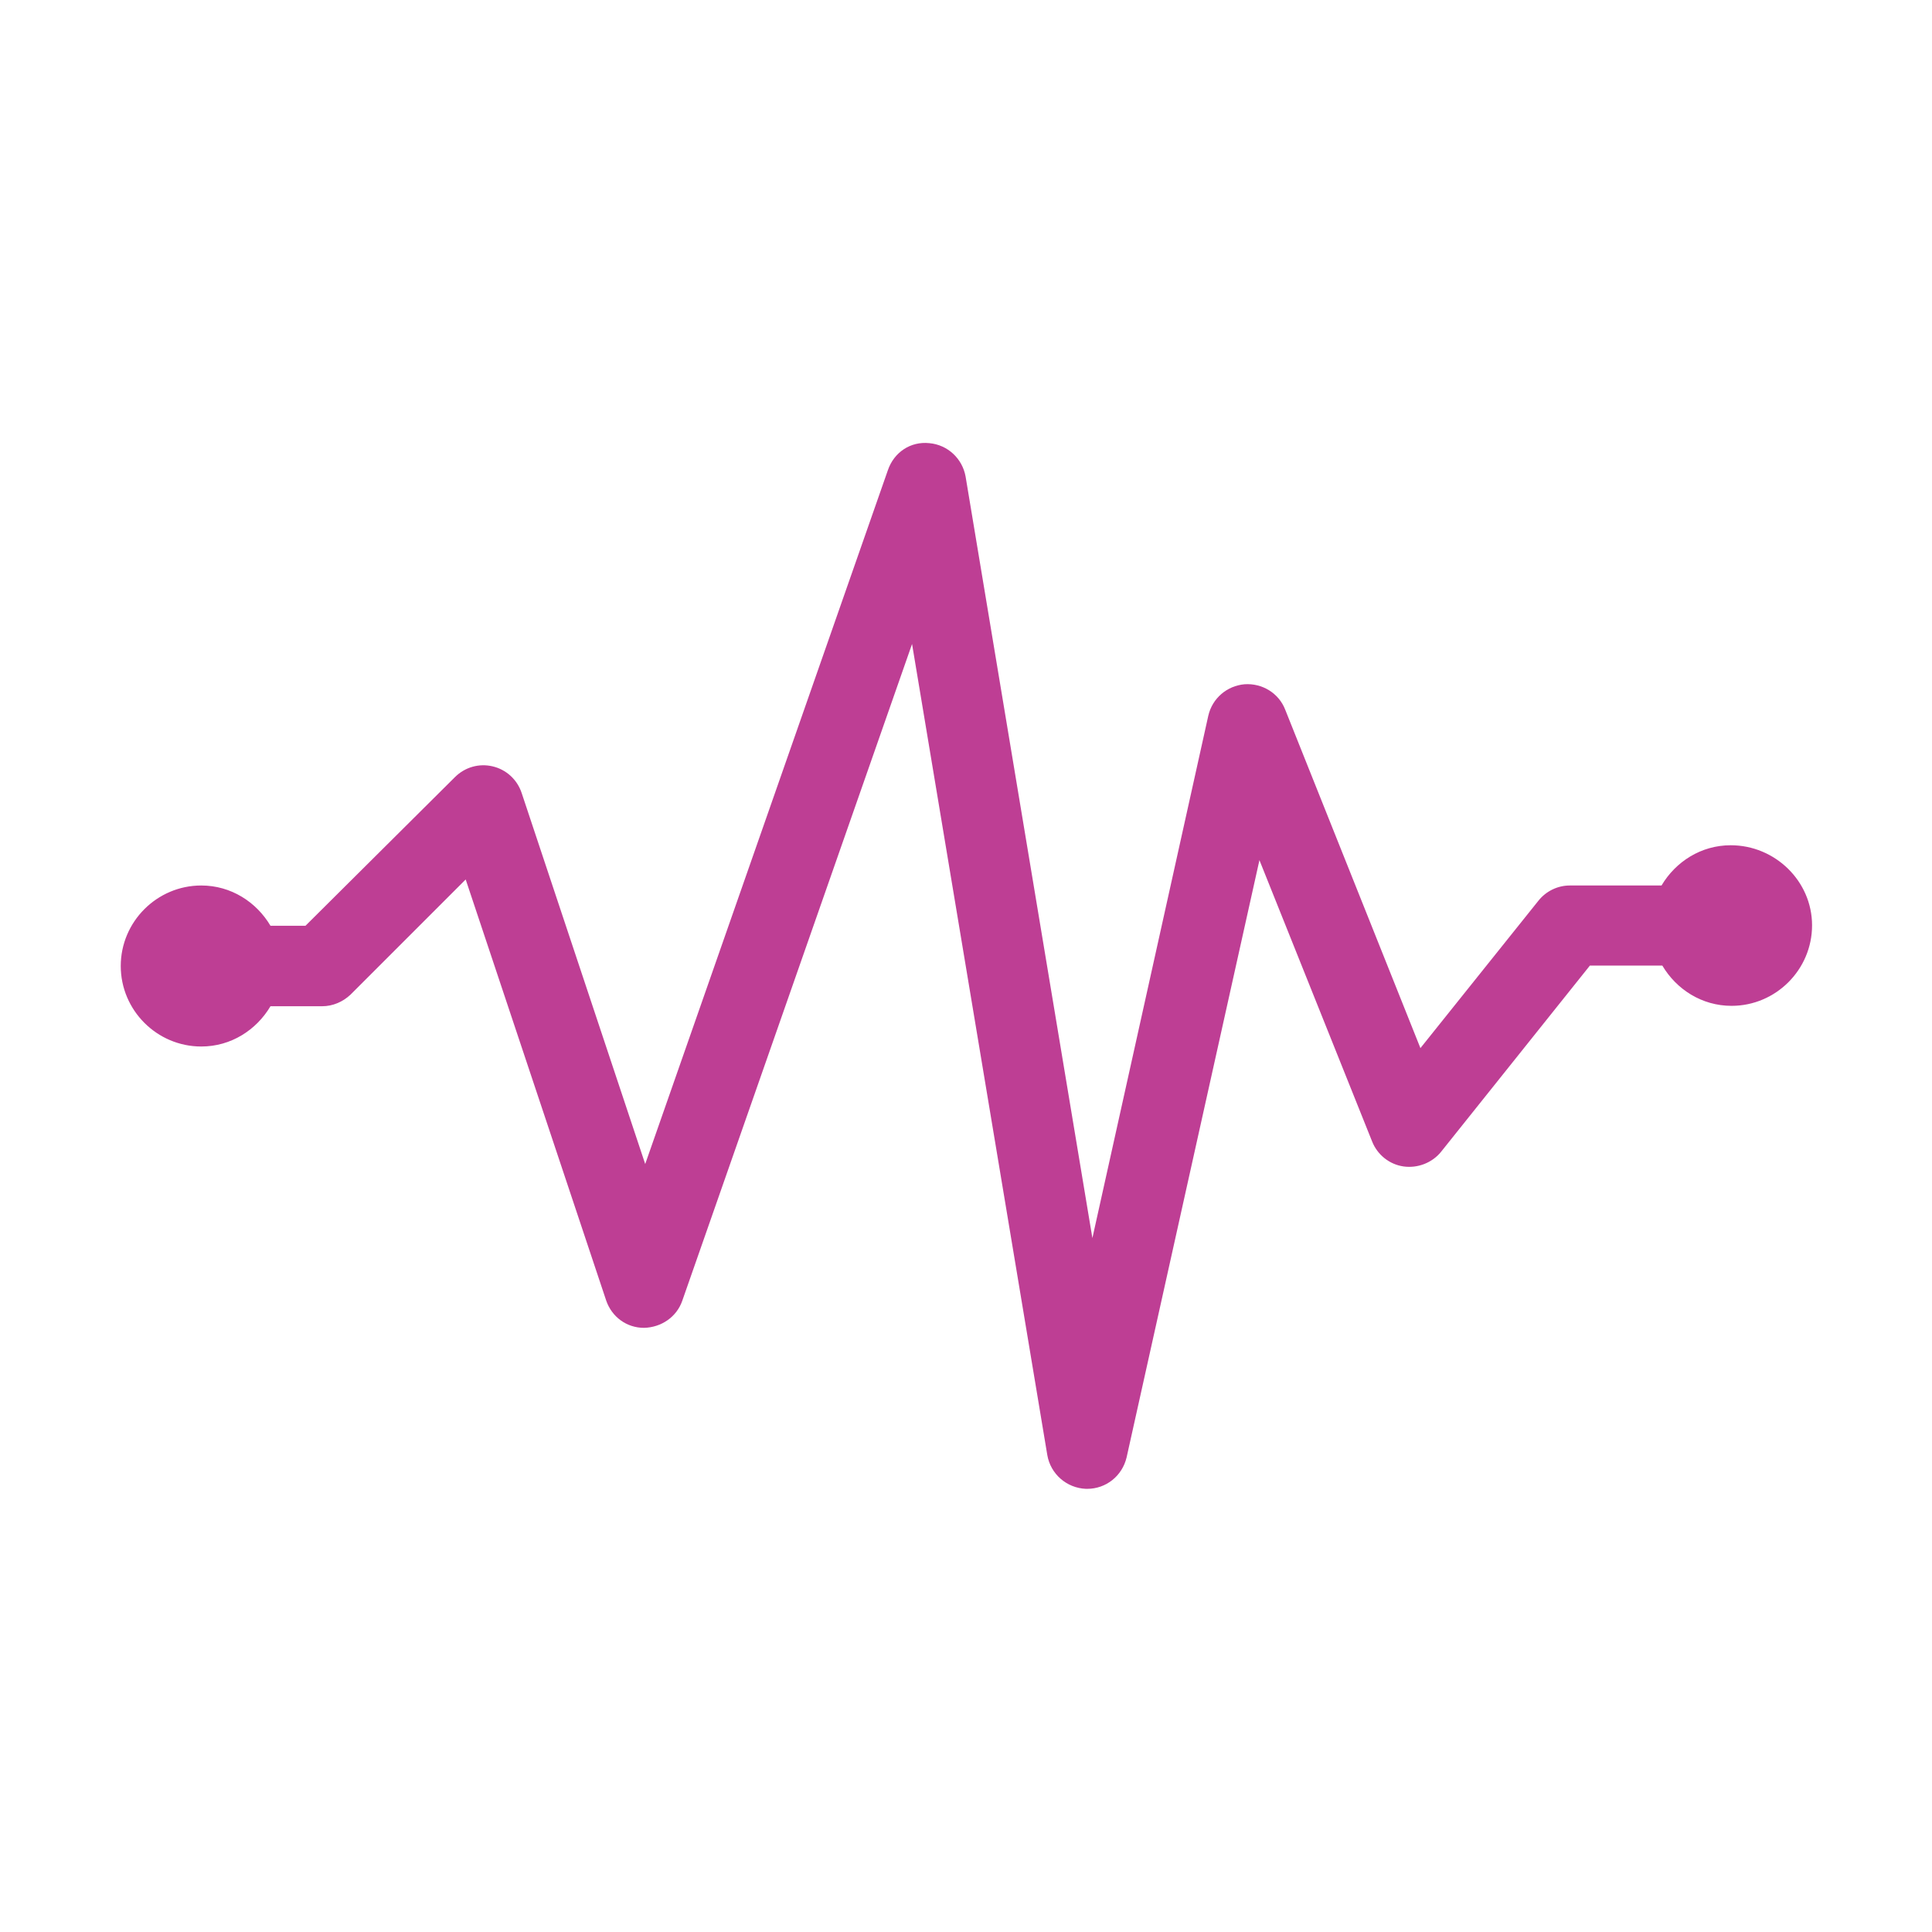 <svg width="100" height="100" viewBox="0 0 100 100" fill="none" xmlns="http://www.w3.org/2000/svg">
<g clip-path="url(#clip0_5_72)">
<path d="M89.583 43.75C88.042 43.75 86.729 44.604 86 45.833H81.25C80.625 45.833 80.021 46.125 79.625 46.625L73.521 54.25L66.521 36.729C66.188 35.875 65.333 35.354 64.417 35.417C63.5 35.5 62.75 36.146 62.542 37.042L56.542 64.083L49.979 24.667C49.812 23.729 49.042 23.021 48.104 22.938C47.125 22.833 46.271 23.417 45.958 24.333L33.396 60.25L27 41.042C26.771 40.354 26.208 39.833 25.5 39.667C24.792 39.5 24.062 39.708 23.542 40.229L15.812 47.917H14C13.271 46.688 11.958 45.833 10.417 45.833C8.125 45.833 6.25 47.708 6.25 50C6.25 52.292 8.125 54.167 10.417 54.167C11.958 54.167 13.271 53.312 14 52.083H16.667C17.229 52.083 17.75 51.854 18.146 51.479L24.104 45.521L31.375 67.312C31.667 68.167 32.438 68.729 33.333 68.729C34.229 68.708 35.021 68.167 35.312 67.333L47.208 33.333L54.208 75.312C54.375 76.292 55.208 77.021 56.208 77.062H56.271C57.25 77.062 58.083 76.396 58.312 75.438L65.188 44.521L71.021 59.083C71.292 59.771 71.917 60.271 72.646 60.375C73.375 60.479 74.125 60.188 74.583 59.625L82.292 49.979H86.042C86.771 51.208 88.083 52.062 89.625 52.062C91.917 52.062 93.792 50.188 93.792 47.896C93.792 45.604 91.875 43.75 89.583 43.75Z" fill="#BE3E94"/>
</g>
<defs>
<clipPath id="clip0_5_72">
<rect width="100" height="100" fill="white"/>
</clipPath>
</defs>
</svg>

